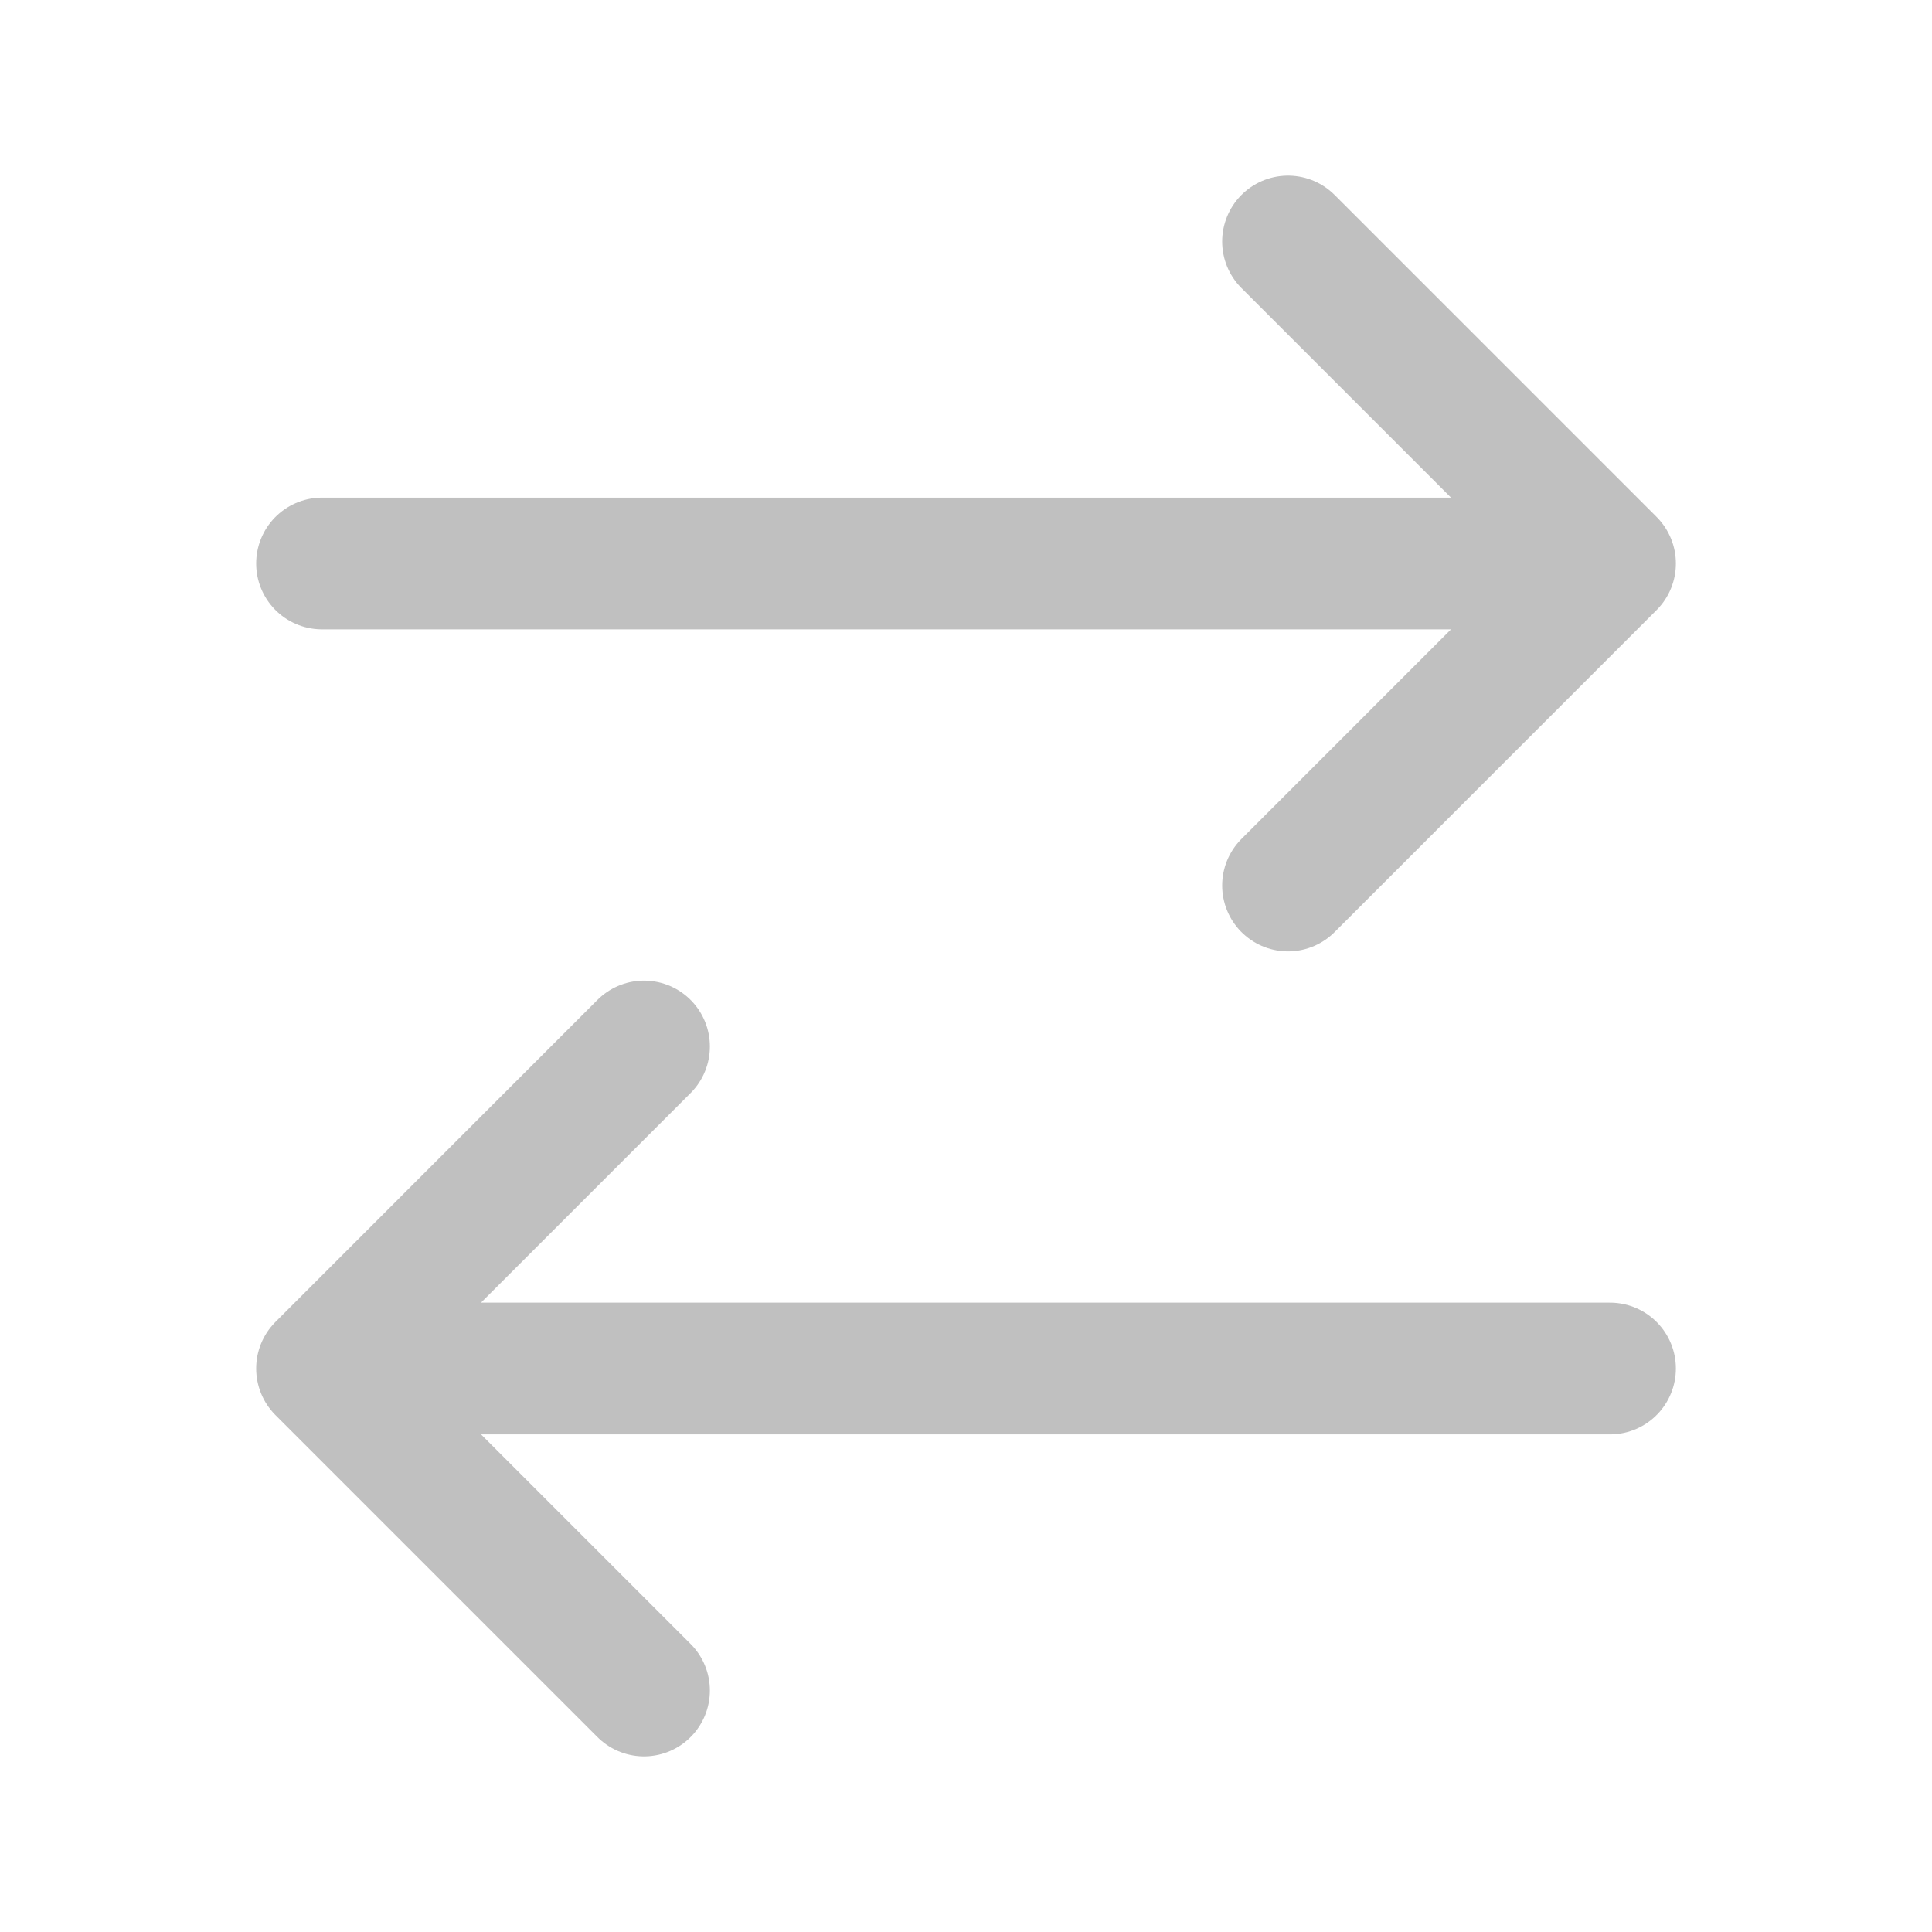 <svg width="44" height="44" viewBox="0 0 44 44" fill="none" xmlns="http://www.w3.org/2000/svg">
<path d="M29.334 5.5L36.667 12.833M36.667 12.833L29.334 20.167M36.667 12.833H7.334M14.667 38.5L7.334 31.167M7.334 31.167L14.667 23.833M7.334 31.167L36.667 31.167" stroke="#C0C0C0" stroke-width="3" stroke-linecap="round" stroke-linejoin="round"/>
</svg>
